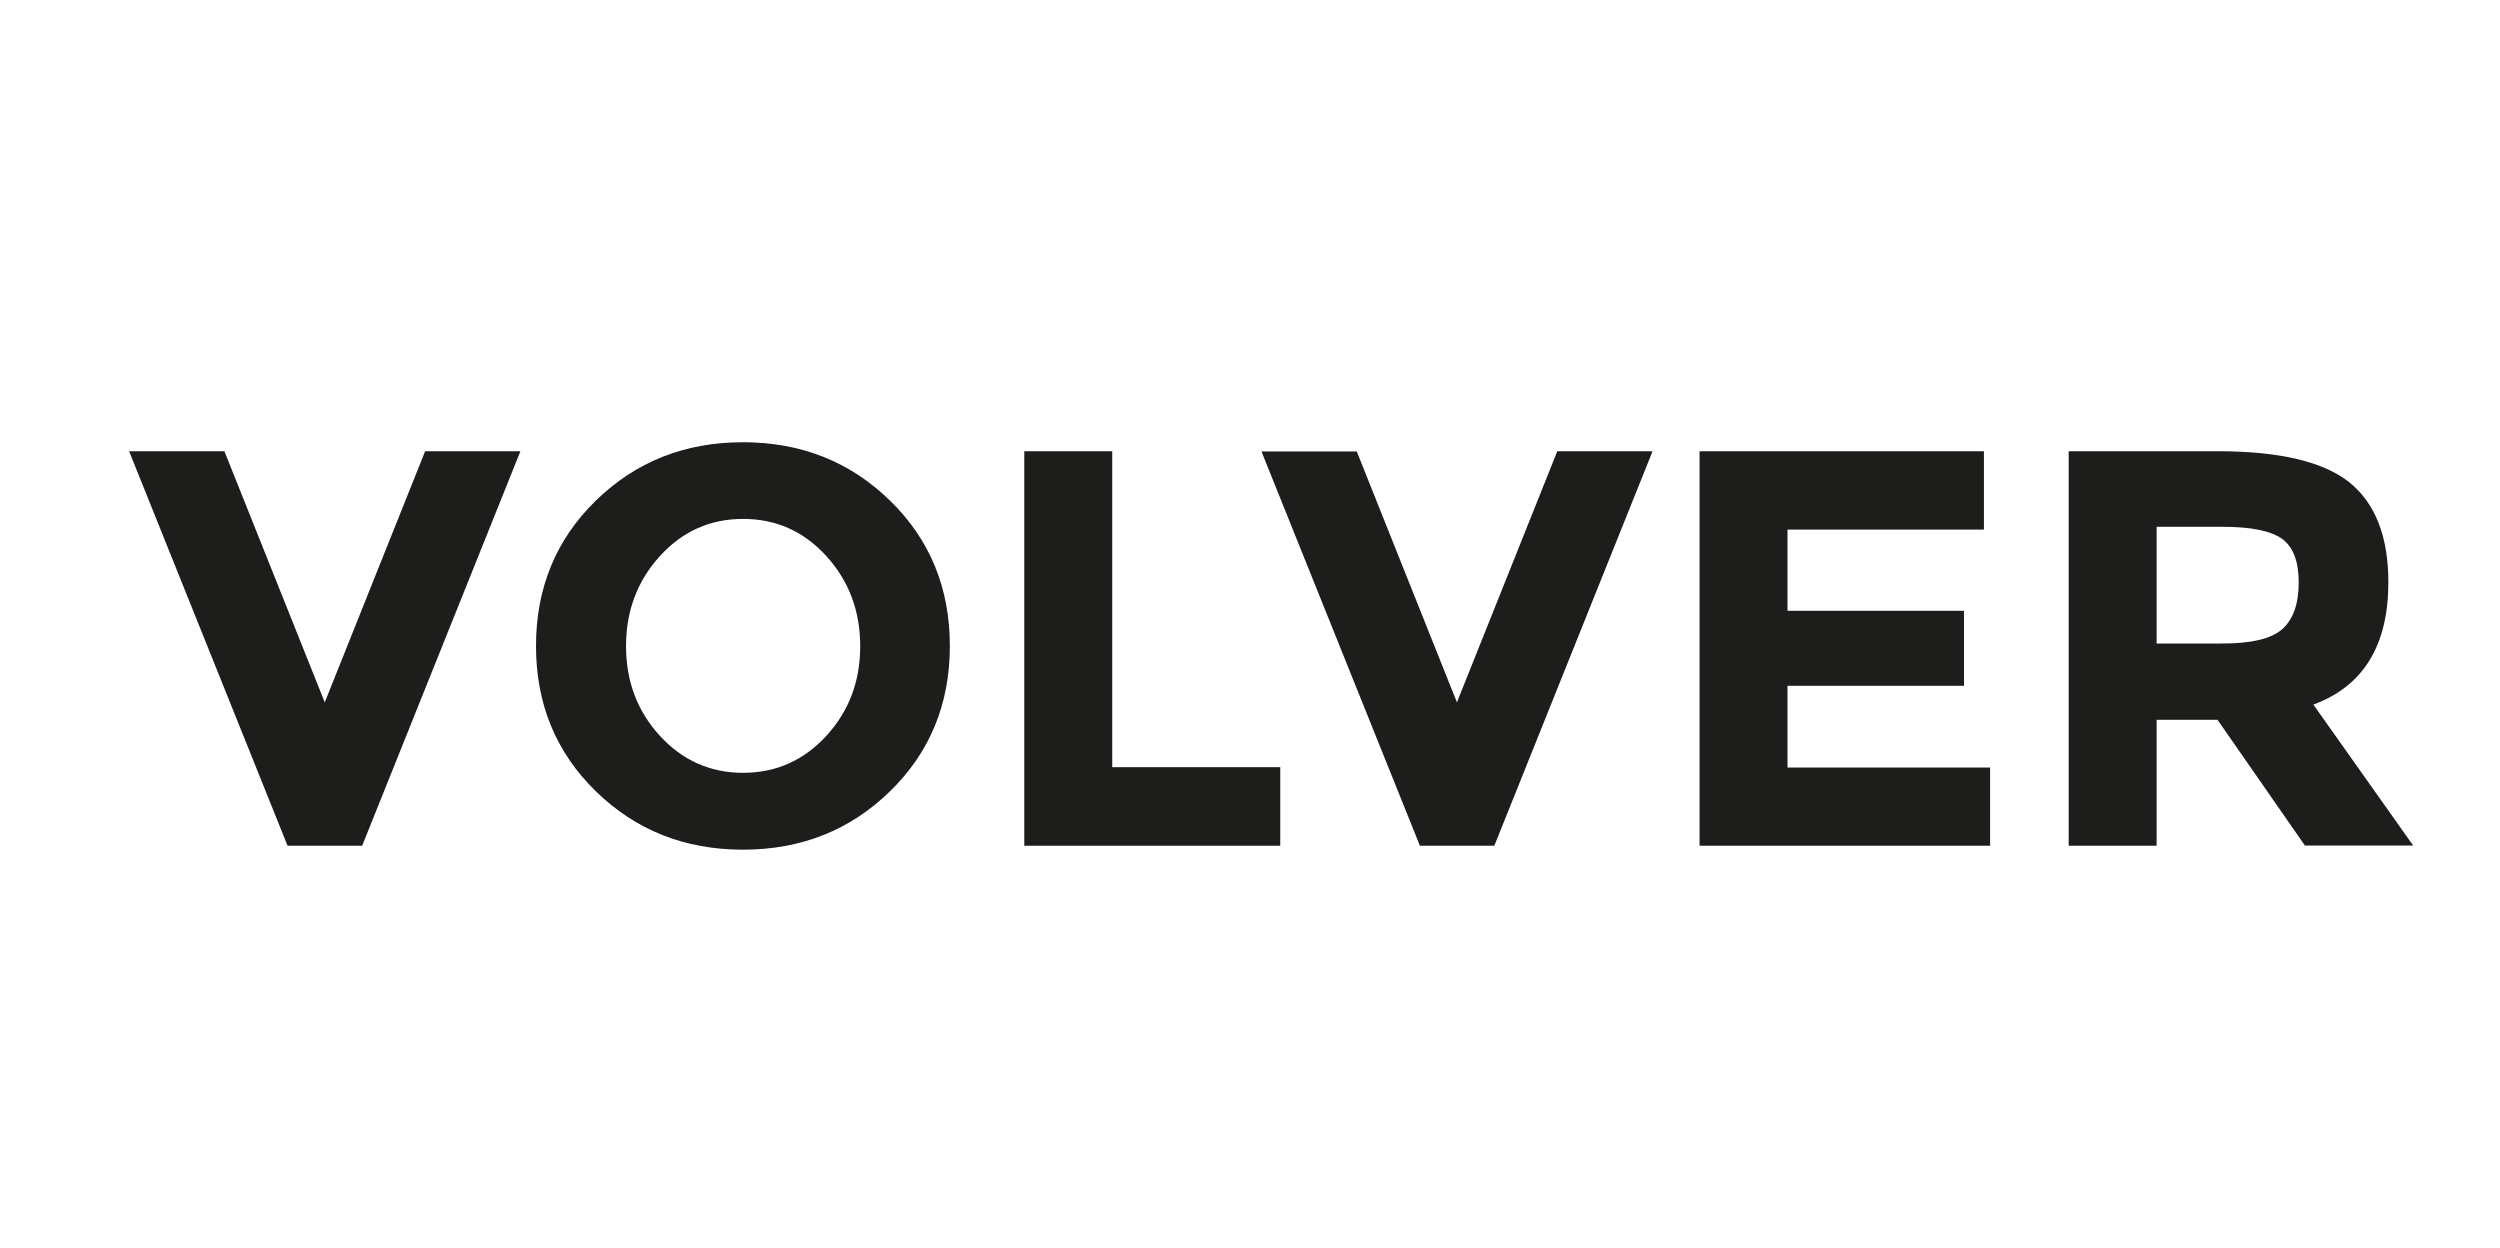 <?xml version="1.0" encoding="utf-8"?>
<!-- Generator: Adobe Illustrator 23.0.3, SVG Export Plug-In . SVG Version: 6.00 Build 0)  -->
<svg version="1.1" id="Capa_1" xmlns="http://www.w3.org/2000/svg" xmlns:xlink="http://www.w3.org/1999/xlink" x="0px" y="0px"
	 viewBox="0 0 133.02 66.38" style="enable-background:new 0 0 133.02 66.38;" xml:space="preserve">
<style type="text/css">
	.st0{enable-background:new    ;}
	.st1{fill:#1D1D1B;}
</style>
<g class="st0">
	<path class="st1" d="M17.28,37.37l5.34-13.36h5.07L19.27,45H15.3L6.87,24.01h5.07L17.28,37.37z"/>
	<path class="st1" d="M47.36,42.1c-2.12,2.07-4.73,3.11-7.83,3.11s-5.71-1.04-7.83-3.11c-2.12-2.07-3.18-4.65-3.18-7.73
		s1.06-5.66,3.18-7.73c2.12-2.07,4.73-3.11,7.83-3.11s5.71,1.04,7.83,3.11c2.12,2.07,3.18,4.65,3.18,7.73S49.48,40.03,47.36,42.1z
		 M45.77,34.38c0-1.87-0.6-3.47-1.8-4.79c-1.2-1.32-2.68-1.98-4.43-1.98s-3.23,0.66-4.43,1.98c-1.2,1.32-1.8,2.92-1.8,4.79
		s0.6,3.46,1.8,4.77s2.68,1.97,4.43,1.97s3.23-0.66,4.43-1.97S45.77,36.26,45.77,34.38z"/>
	<path class="st1" d="M54.5,45V24.01h4.68v16.81h8.94V45H54.5z"/>
	<path class="st1" d="M77.52,37.37l5.34-13.36h5.07L79.51,45h-3.96l-8.43-20.98h5.07L77.52,37.37z"/>
	<path class="st1" d="M105.56,24.01v4.17H95.11v4.32h9.39v3.99h-9.39v4.35h10.78V45H90.43V24.01H105.56z"/>
	<path class="st1" d="M127.08,30.98c0,3.36-1.33,5.53-3.99,6.51l5.31,7.5h-5.76l-4.65-6.69h-3.24V45h-4.68V24.01h7.95
		c3.26,0,5.59,0.55,6.98,1.65C126.38,26.77,127.08,28.54,127.08,30.98z M121.44,33.47c0.58-0.52,0.87-1.35,0.87-2.48
		c0-1.13-0.3-1.91-0.9-2.33s-1.65-0.63-3.15-0.63h-3.51v6.21h3.42C119.77,34.25,120.86,33.99,121.44,33.47z"/>
</g>
</svg>
